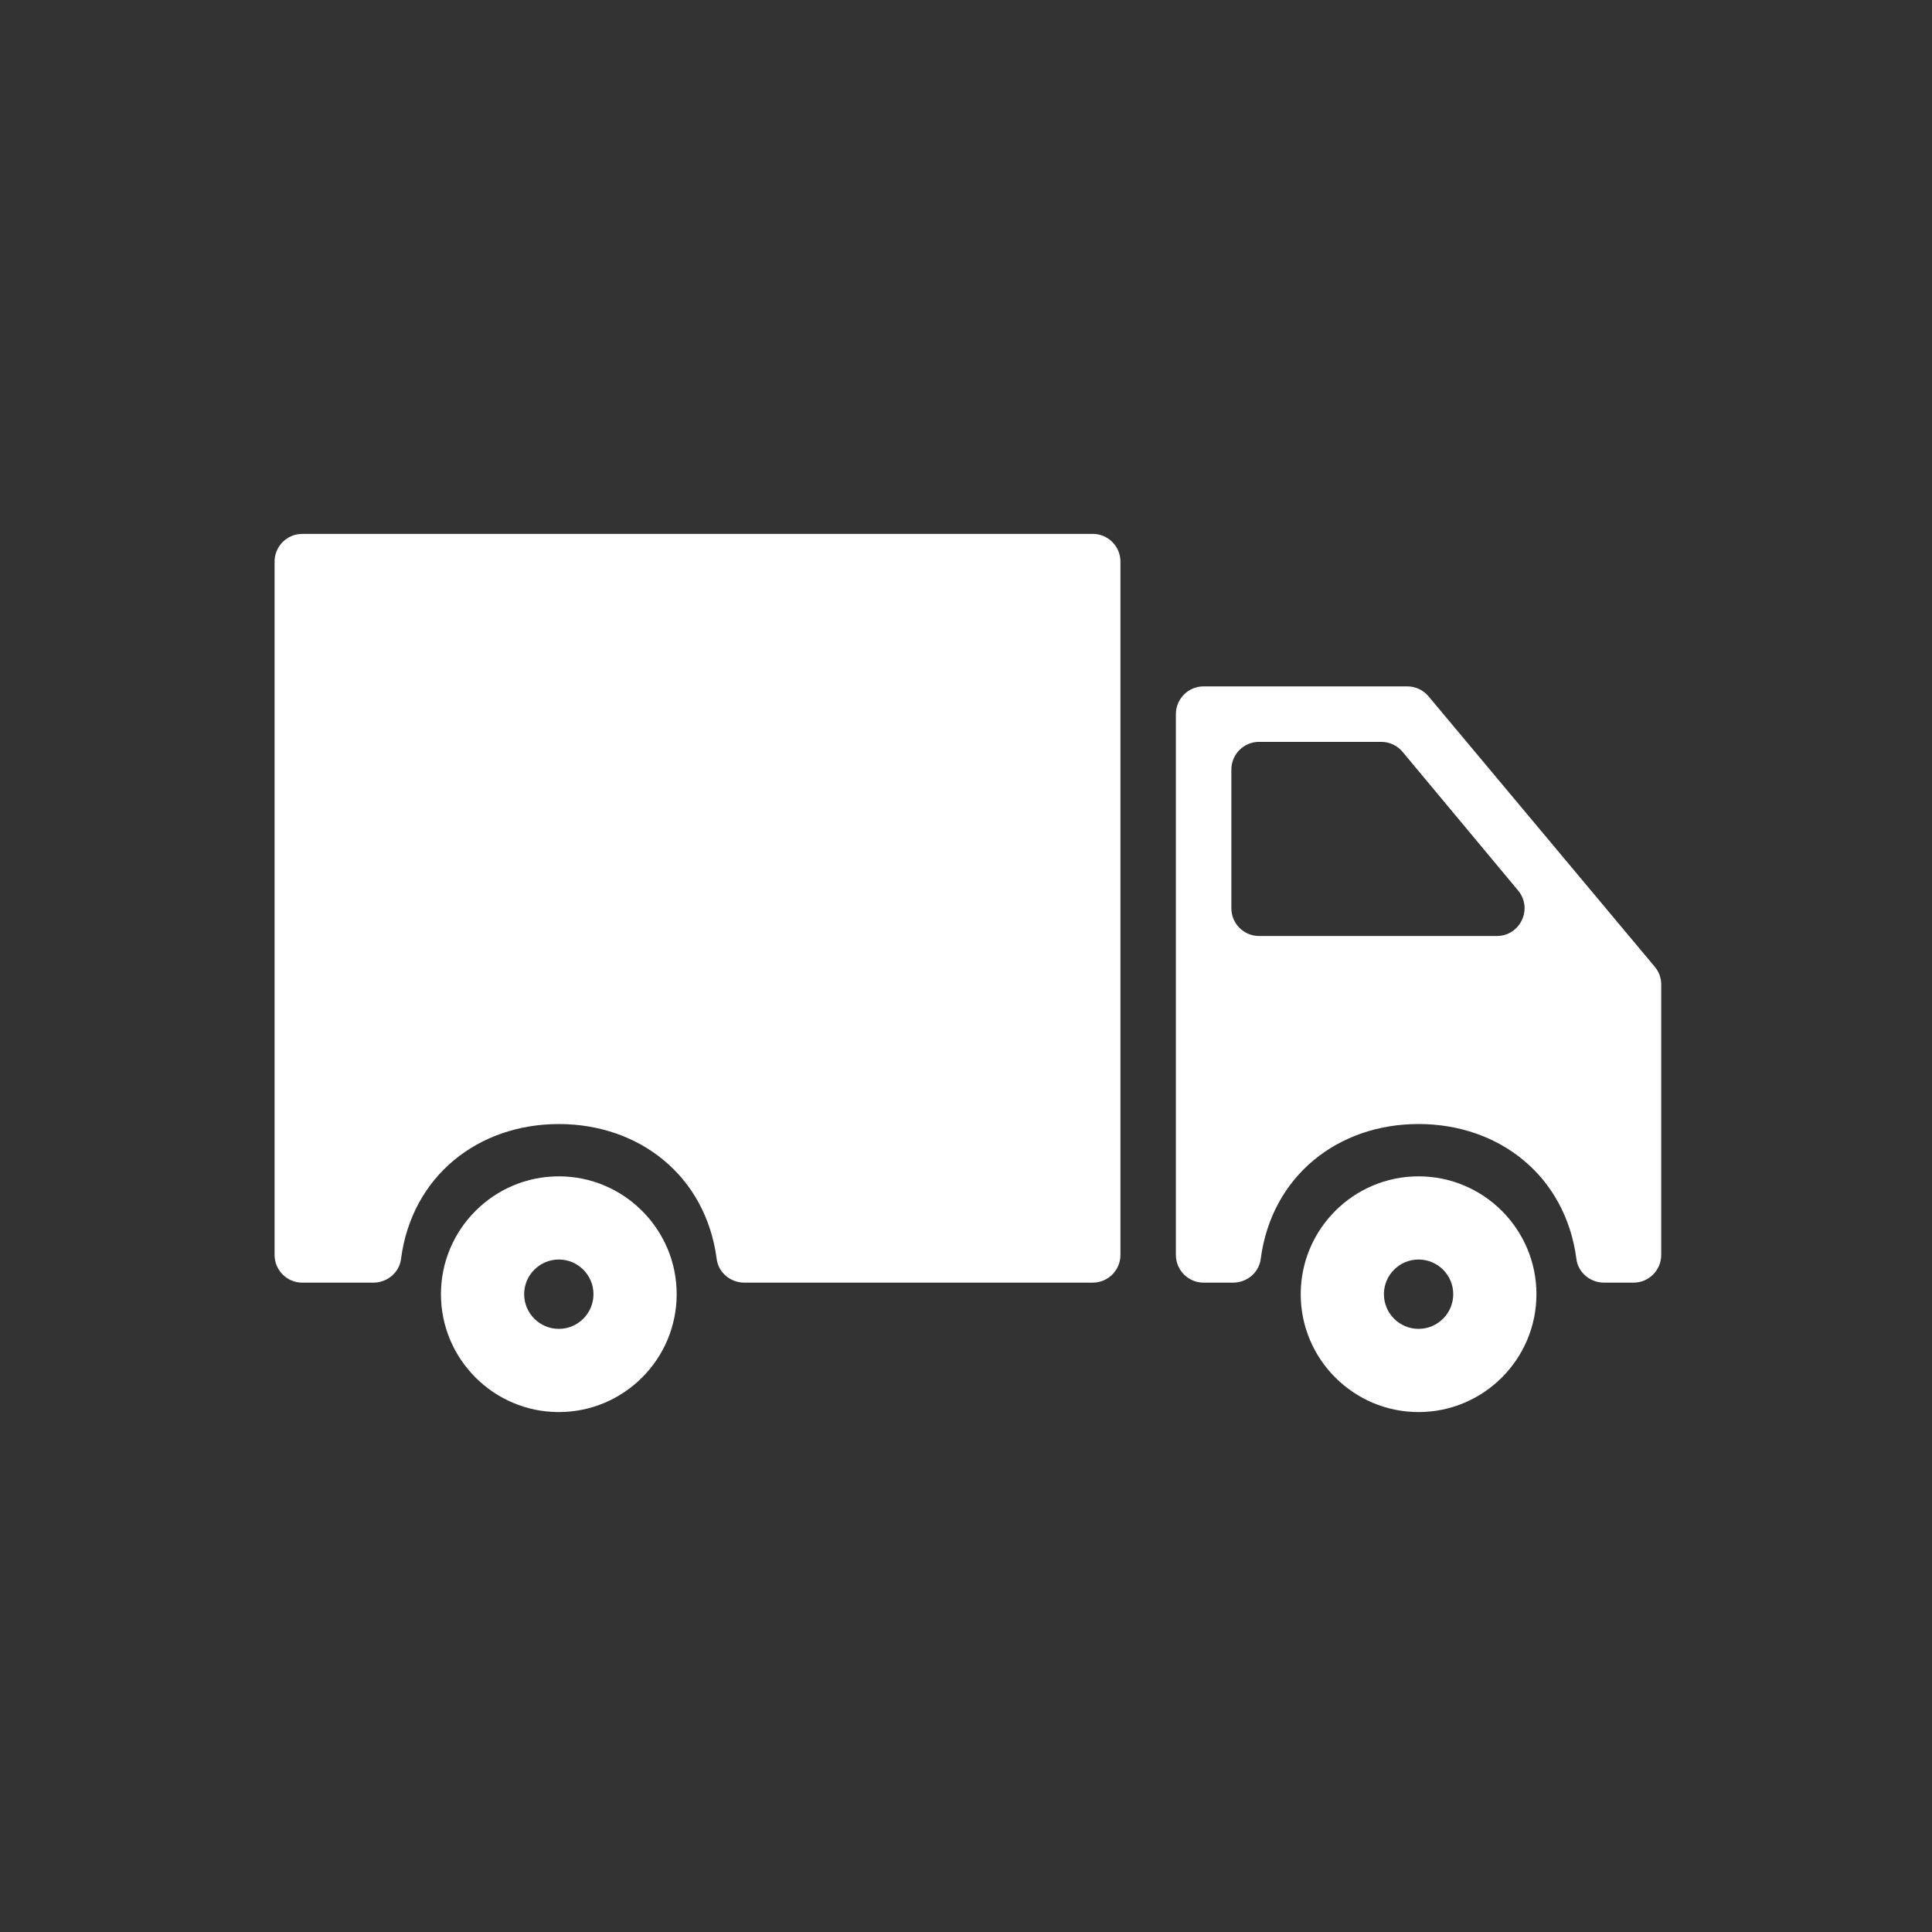 <?xml version="1.0" encoding="UTF-8"?> <svg xmlns="http://www.w3.org/2000/svg" width="77" height="77" viewBox="0 0 77 77" fill="none"><rect x="0" y="0" width="77" height="77" fill="#333333" stroke="none"/><path d="M56.537 46.883C53.947 46.883 51.84 48.99 51.84 51.58C51.84 54.17 53.947 56.278 56.537 56.278C59.127 56.278 61.235 54.17 61.235 51.58C61.235 48.99 59.127 46.883 56.537 46.883ZM56.537 52.962C55.775 52.962 55.156 52.342 55.156 51.58C55.156 50.818 55.775 50.198 56.537 50.198C57.299 50.198 57.919 50.818 57.919 51.58C57.919 52.342 57.299 52.962 56.537 52.962Z" fill="white"></path><path d="M56.087 27.356H47.971C47.36 27.356 46.865 27.851 46.865 28.461V50.014C46.865 50.625 47.36 51.12 47.971 51.12H49.143C49.69 51.12 50.175 50.726 50.245 50.183C50.679 46.859 53.33 44.798 56.537 44.798C59.744 44.798 62.395 46.859 62.829 50.183C62.9 50.726 63.384 51.12 63.931 51.12H65.103C65.713 51.12 66.208 50.625 66.208 50.014V39.238C66.208 38.978 66.117 38.727 65.95 38.529L56.934 27.752C56.724 27.501 56.414 27.356 56.087 27.356ZM49.076 36.198V30.672C49.076 30.062 49.57 29.567 50.181 29.567H55.05C55.378 29.567 55.689 29.712 55.899 29.964L60.504 35.491C61.104 36.211 60.592 37.304 59.655 37.304H50.181C49.57 37.304 49.076 36.809 49.076 36.198Z" fill="white"></path><path d="M12.049 51.12H14.879C15.426 51.12 15.911 50.726 15.981 50.184C16.415 46.86 19.066 44.799 22.273 44.799C25.48 44.799 28.131 46.86 28.565 50.184C28.636 50.727 29.12 51.12 29.668 51.12H43.55C44.16 51.12 44.655 50.625 44.655 50.015V22.383C44.655 21.773 44.16 21.278 43.55 21.278H12.049C11.438 21.278 10.943 21.773 10.943 22.383V50.015C10.943 50.625 11.438 51.12 12.049 51.12Z" fill="white"></path><path d="M22.272 46.883C19.681 46.883 17.574 48.99 17.574 51.58C17.574 54.17 19.681 56.278 22.272 56.278C24.861 56.278 26.969 54.17 26.969 51.58C26.969 48.99 24.861 46.883 22.272 46.883ZM22.272 52.962C21.51 52.962 20.89 52.342 20.89 51.58C20.89 50.818 21.51 50.198 22.272 50.198C23.034 50.198 23.653 50.818 23.653 51.58C23.653 52.342 23.034 52.962 22.272 52.962Z" fill="white"></path></svg> 
